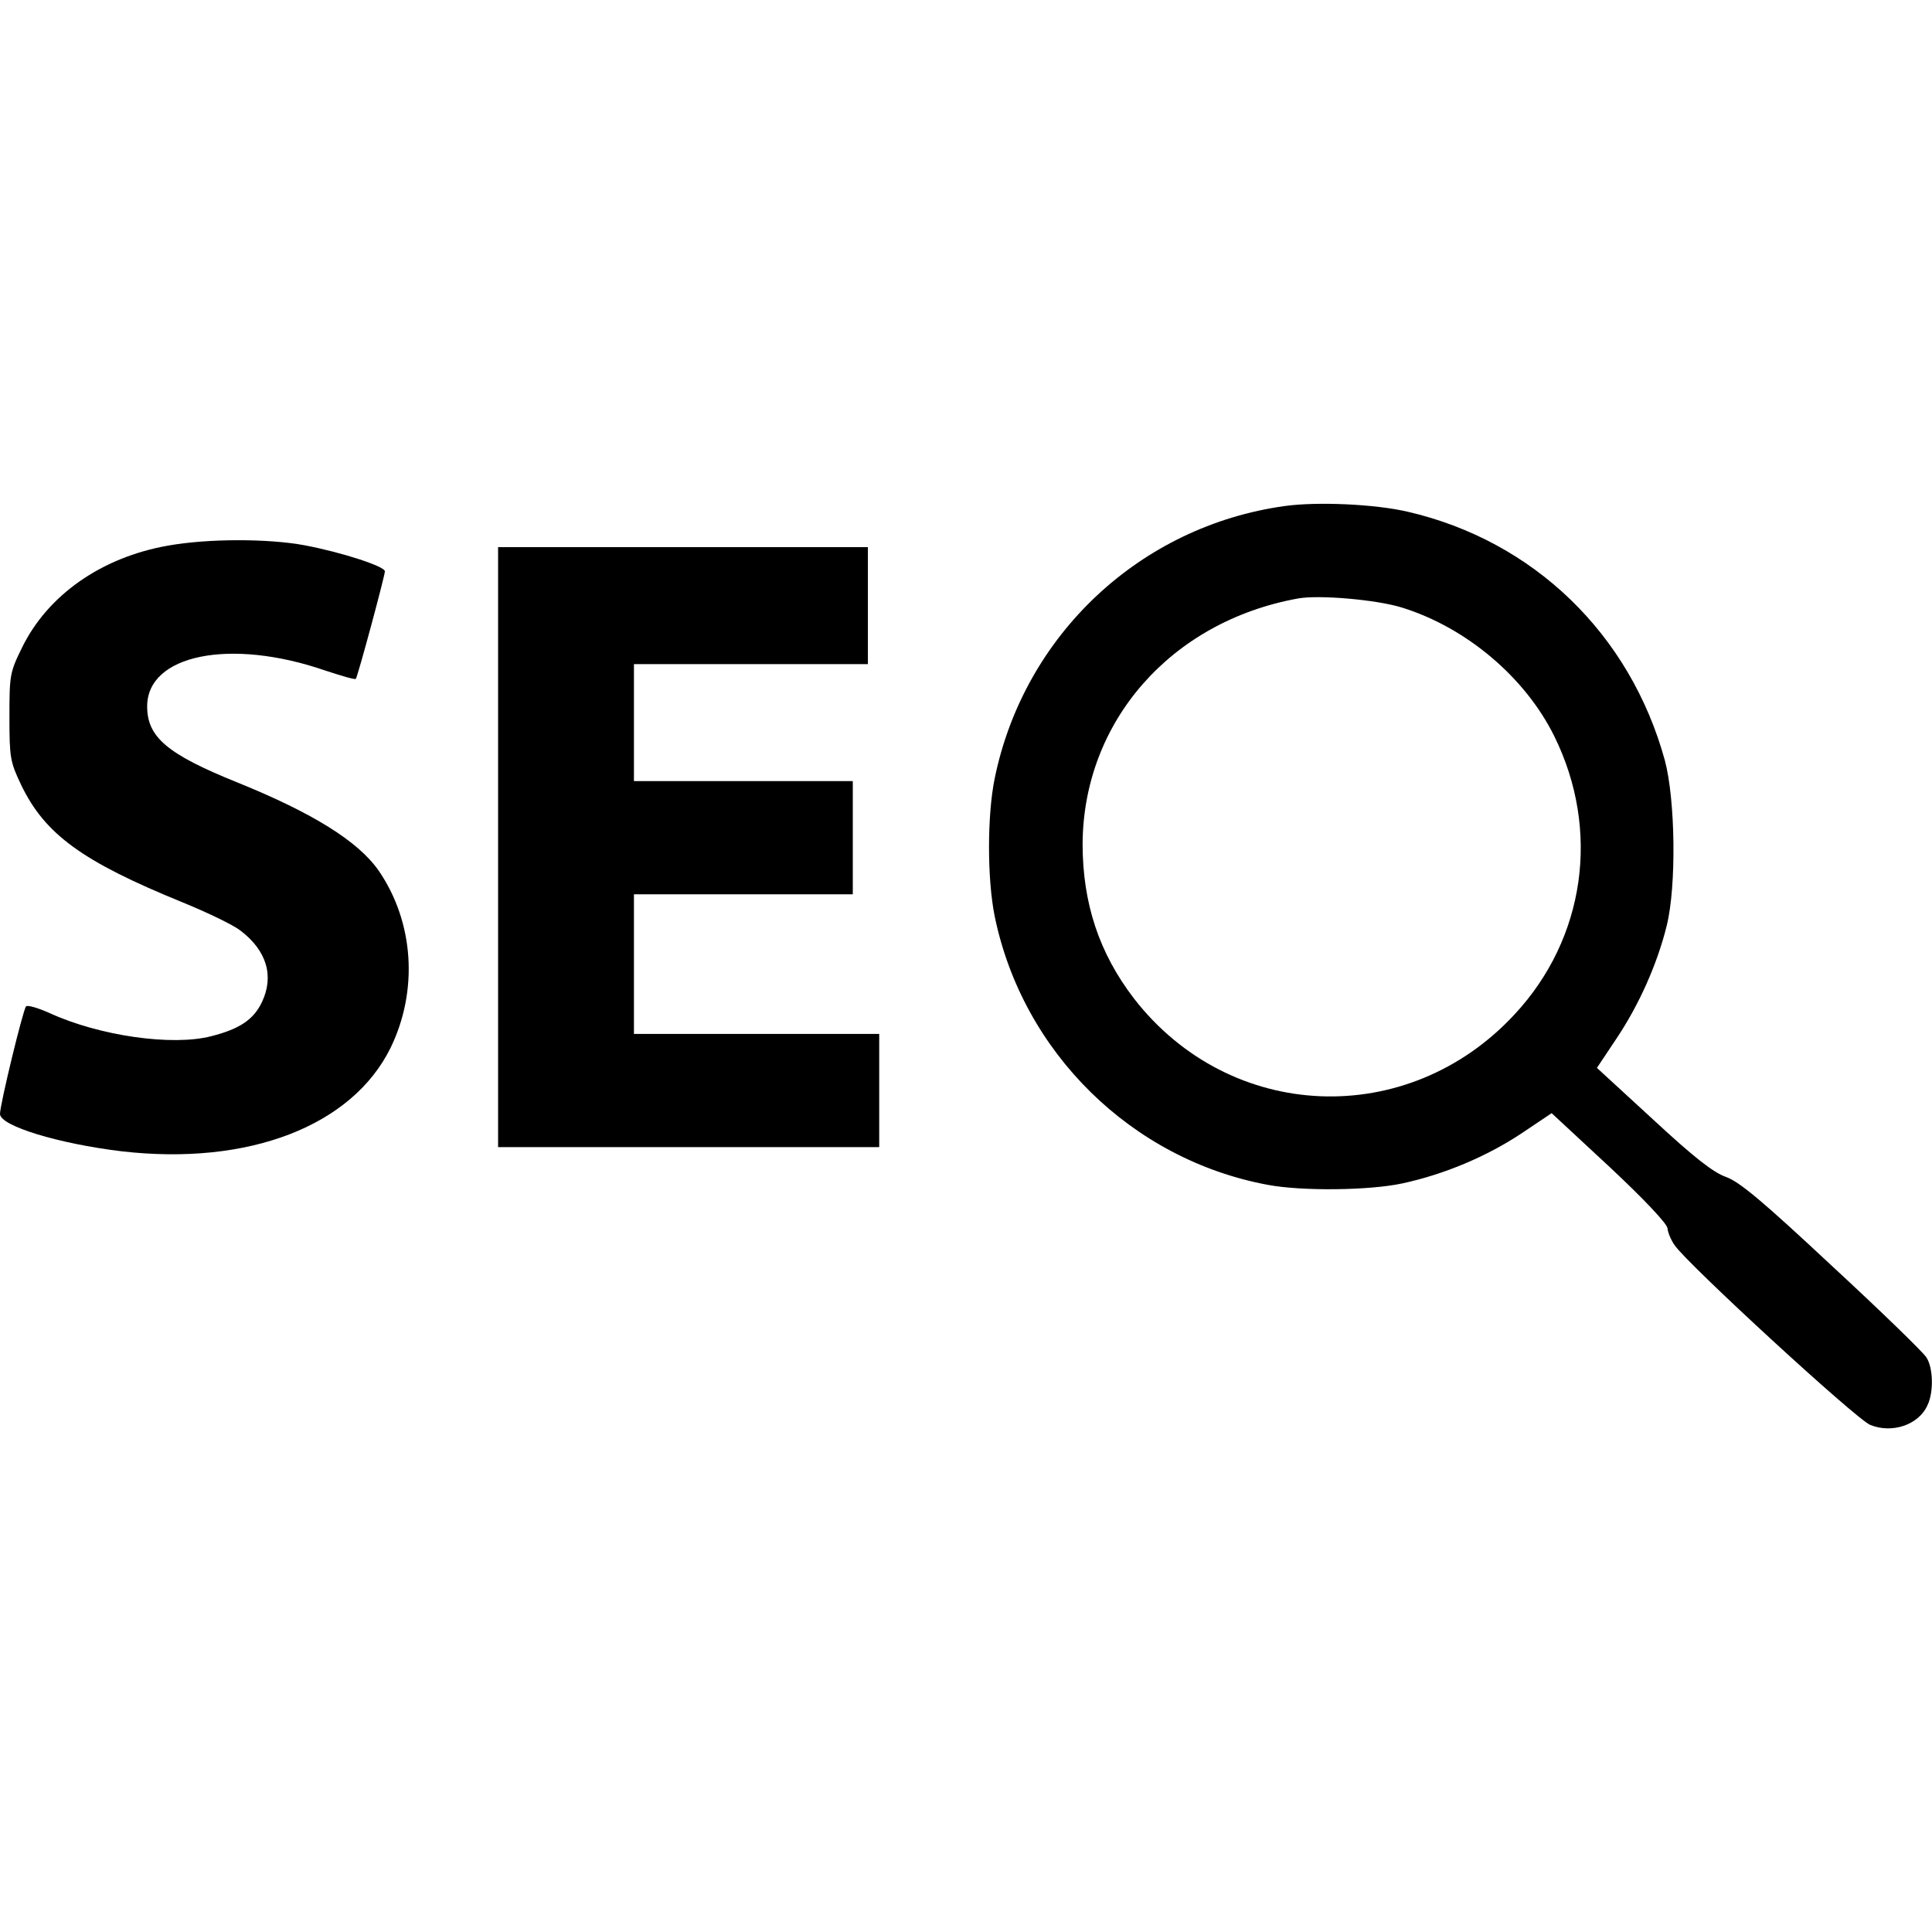 <svg xmlns="http://www.w3.org/2000/svg" width="512pt" height="512pt" viewBox="0 0 512 512" preserveAspectRatio="xMidYMid meet"><g transform="translate(0,512) scale(0.1,-0.1)" fill="#000000" stroke="none"><path d="M3405 3779 c-383 -53 -691 -341 -769 -722 -20 -98 -20 -266 0 -365 74 -361 363 -645 724 -712 90 -17 270 -15 357 4 111 24 222 71 313 131 l82 55 153 -142 c93 -87 153 -151 154 -163 1 -11 9 -31 19 -45 33 -49 481 -461 518 -476 58 -24 129 0 152 52 17 35 15 100 -3 127 -8 13 -120 122 -250 242 -184 172 -245 223 -281 236 -34 12 -85 52 -194 153 l-148 136 52 78 c59 88 108 197 133 299 26 105 23 333 -5 438 -92 335 -348 582 -682 659 -86 20 -238 27 -325 15z m310 -269 c171 -53 327 -185 404 -341 123 -249 82 -536 -105 -737 -283 -306 -754 -287 -1009 42 -92 120 -136 252 -136 410 2 324 234 589 571 650 55 10 207 -3 275 -24z"></path><path d="M445 3674 c-176 -31 -319 -131 -387 -271 -32 -65 -33 -73 -33 -183 0 -108 2 -119 31 -180 63 -131 162 -203 427 -311 66 -27 135 -60 154 -75 70 -53 90 -121 57 -190 -22 -46 -59 -71 -134 -90 -104 -27 -297 1 -428 61 -31 14 -59 22 -63 18 -8 -9 -69 -260 -69 -285 0 -32 156 -79 322 -99 337 -39 611 67 713 274 74 152 62 333 -31 469 -54 78 -174 153 -374 234 -186 75 -240 120 -240 202 0 137 220 182 472 95 43 -14 79 -25 81 -22 5 6 77 273 77 285 0 13 -113 50 -213 69 -97 18 -256 18 -362 -1z"></path><path d="M1320 2875 l0 -795 505 0 505 0 0 150 0 150 -325 0 -325 0 0 185 0 185 290 0 290 0 0 150 0 150 -290 0 -290 0 0 155 0 155 310 0 310 0 0 155 0 155 -490 0 -490 0 0 -795z"></path></g></svg>